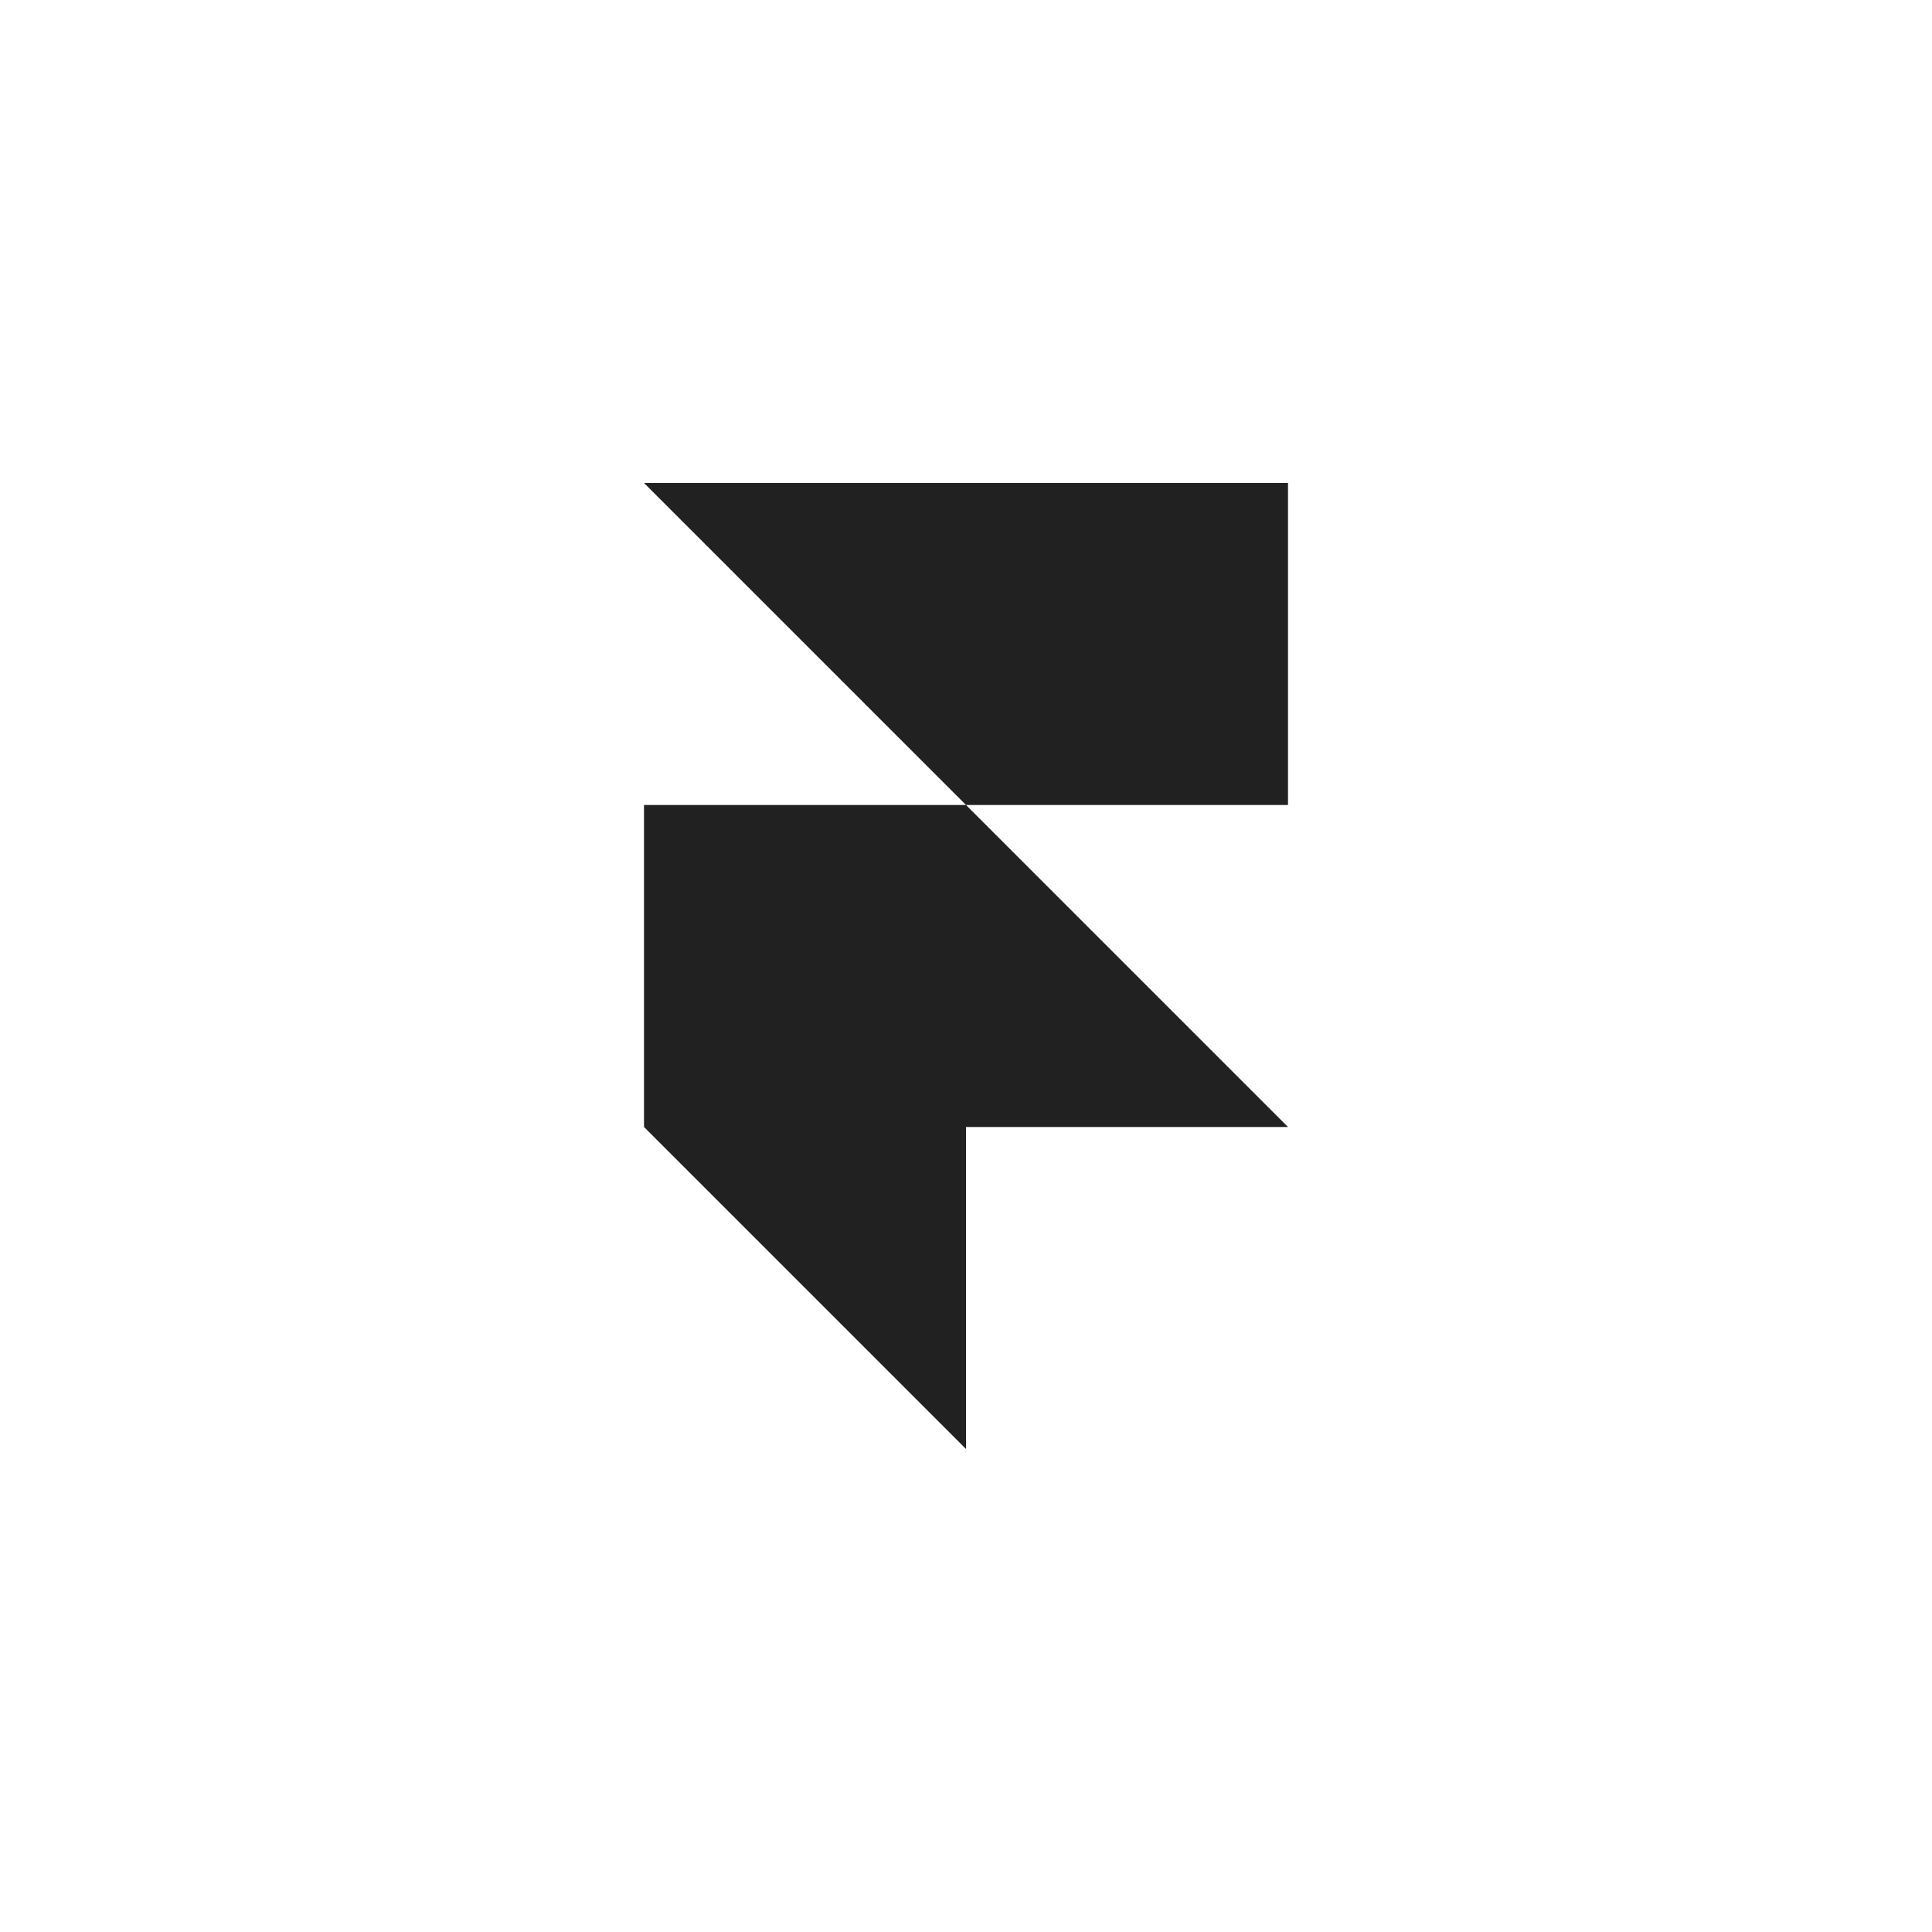 <?xml version="1.0" encoding="utf-8"?>
<svg xmlns="http://www.w3.org/2000/svg" fill="none" height="100%" overflow="visible" preserveAspectRatio="none" style="display: block;" viewBox="0 0 60 60" width="100%">
<g id="svg3044868660">
<path d="M20 15H40V25H30L20 15ZM20 25H30L40 35H20V25ZM20 35H30V45L20 35Z" fill="#212121" id="Vector"/>
</g>
</svg>